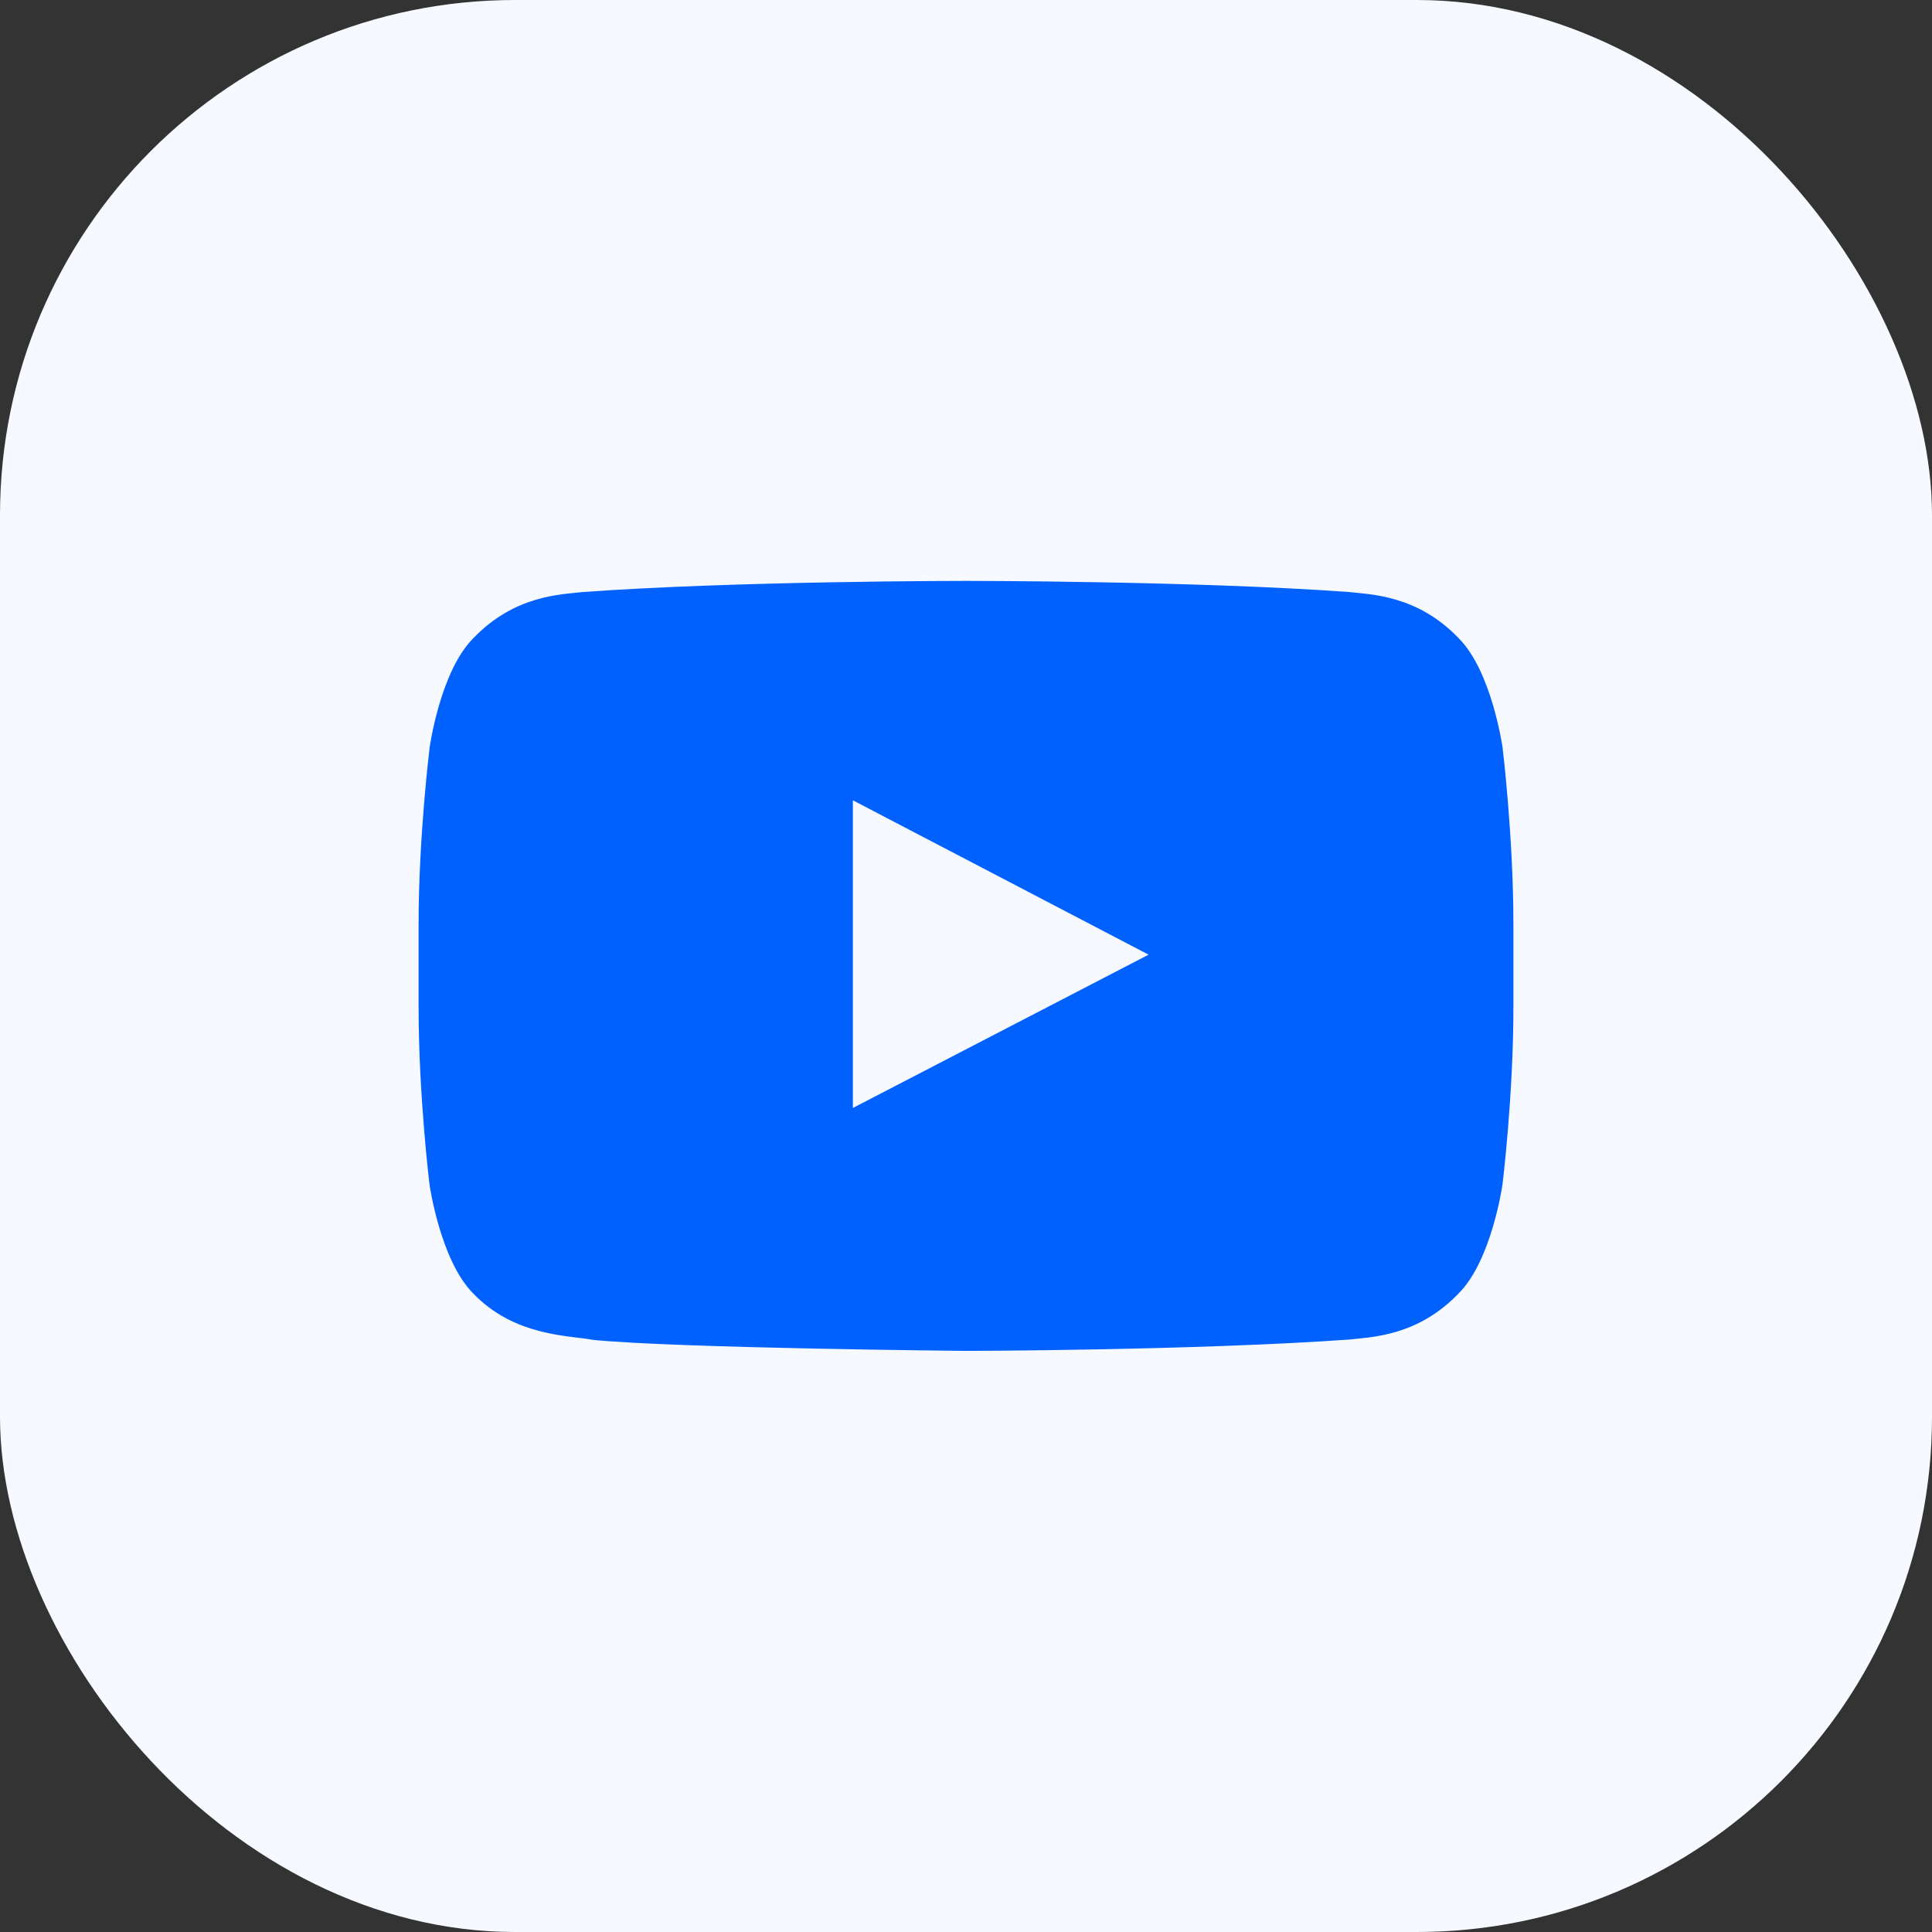 <svg width="60" height="60" viewBox="0 0 60 60" fill="none" xmlns="http://www.w3.org/2000/svg">
<rect x="0" y="0" width="60" height="60" fill="#333333" stroke="none"/>
<rect width="60" height="60" rx="16" fill="#F6F9FF"/>
<path d="M46.661 23.2C46.661 23.2 46.329 20.856 45.307 19.827C44.012 18.472 42.564 18.465 41.9 18.386C37.145 18.04 30.007 18.04 30.007 18.04H29.993C29.993 18.04 22.855 18.04 18.1 18.386C17.436 18.465 15.988 18.472 14.693 19.827C13.671 20.856 13.345 23.2 13.345 23.2C13.345 23.2 13 25.956 13 28.705V31.282C13 34.031 13.339 36.787 13.339 36.787C13.339 36.787 13.671 39.131 14.687 40.16C15.982 41.515 17.682 41.468 18.439 41.614C21.161 41.873 30 41.953 30 41.953C30 41.953 37.145 41.94 41.9 41.601C42.564 41.522 44.012 41.515 45.307 40.16C46.329 39.131 46.661 36.787 46.661 36.787C46.661 36.787 47 34.038 47 31.282V28.705C47 25.956 46.661 23.2 46.661 23.2ZM26.487 34.409V24.854L35.671 29.648L26.487 34.409Z" fill="#0061FF"/>
</svg>
